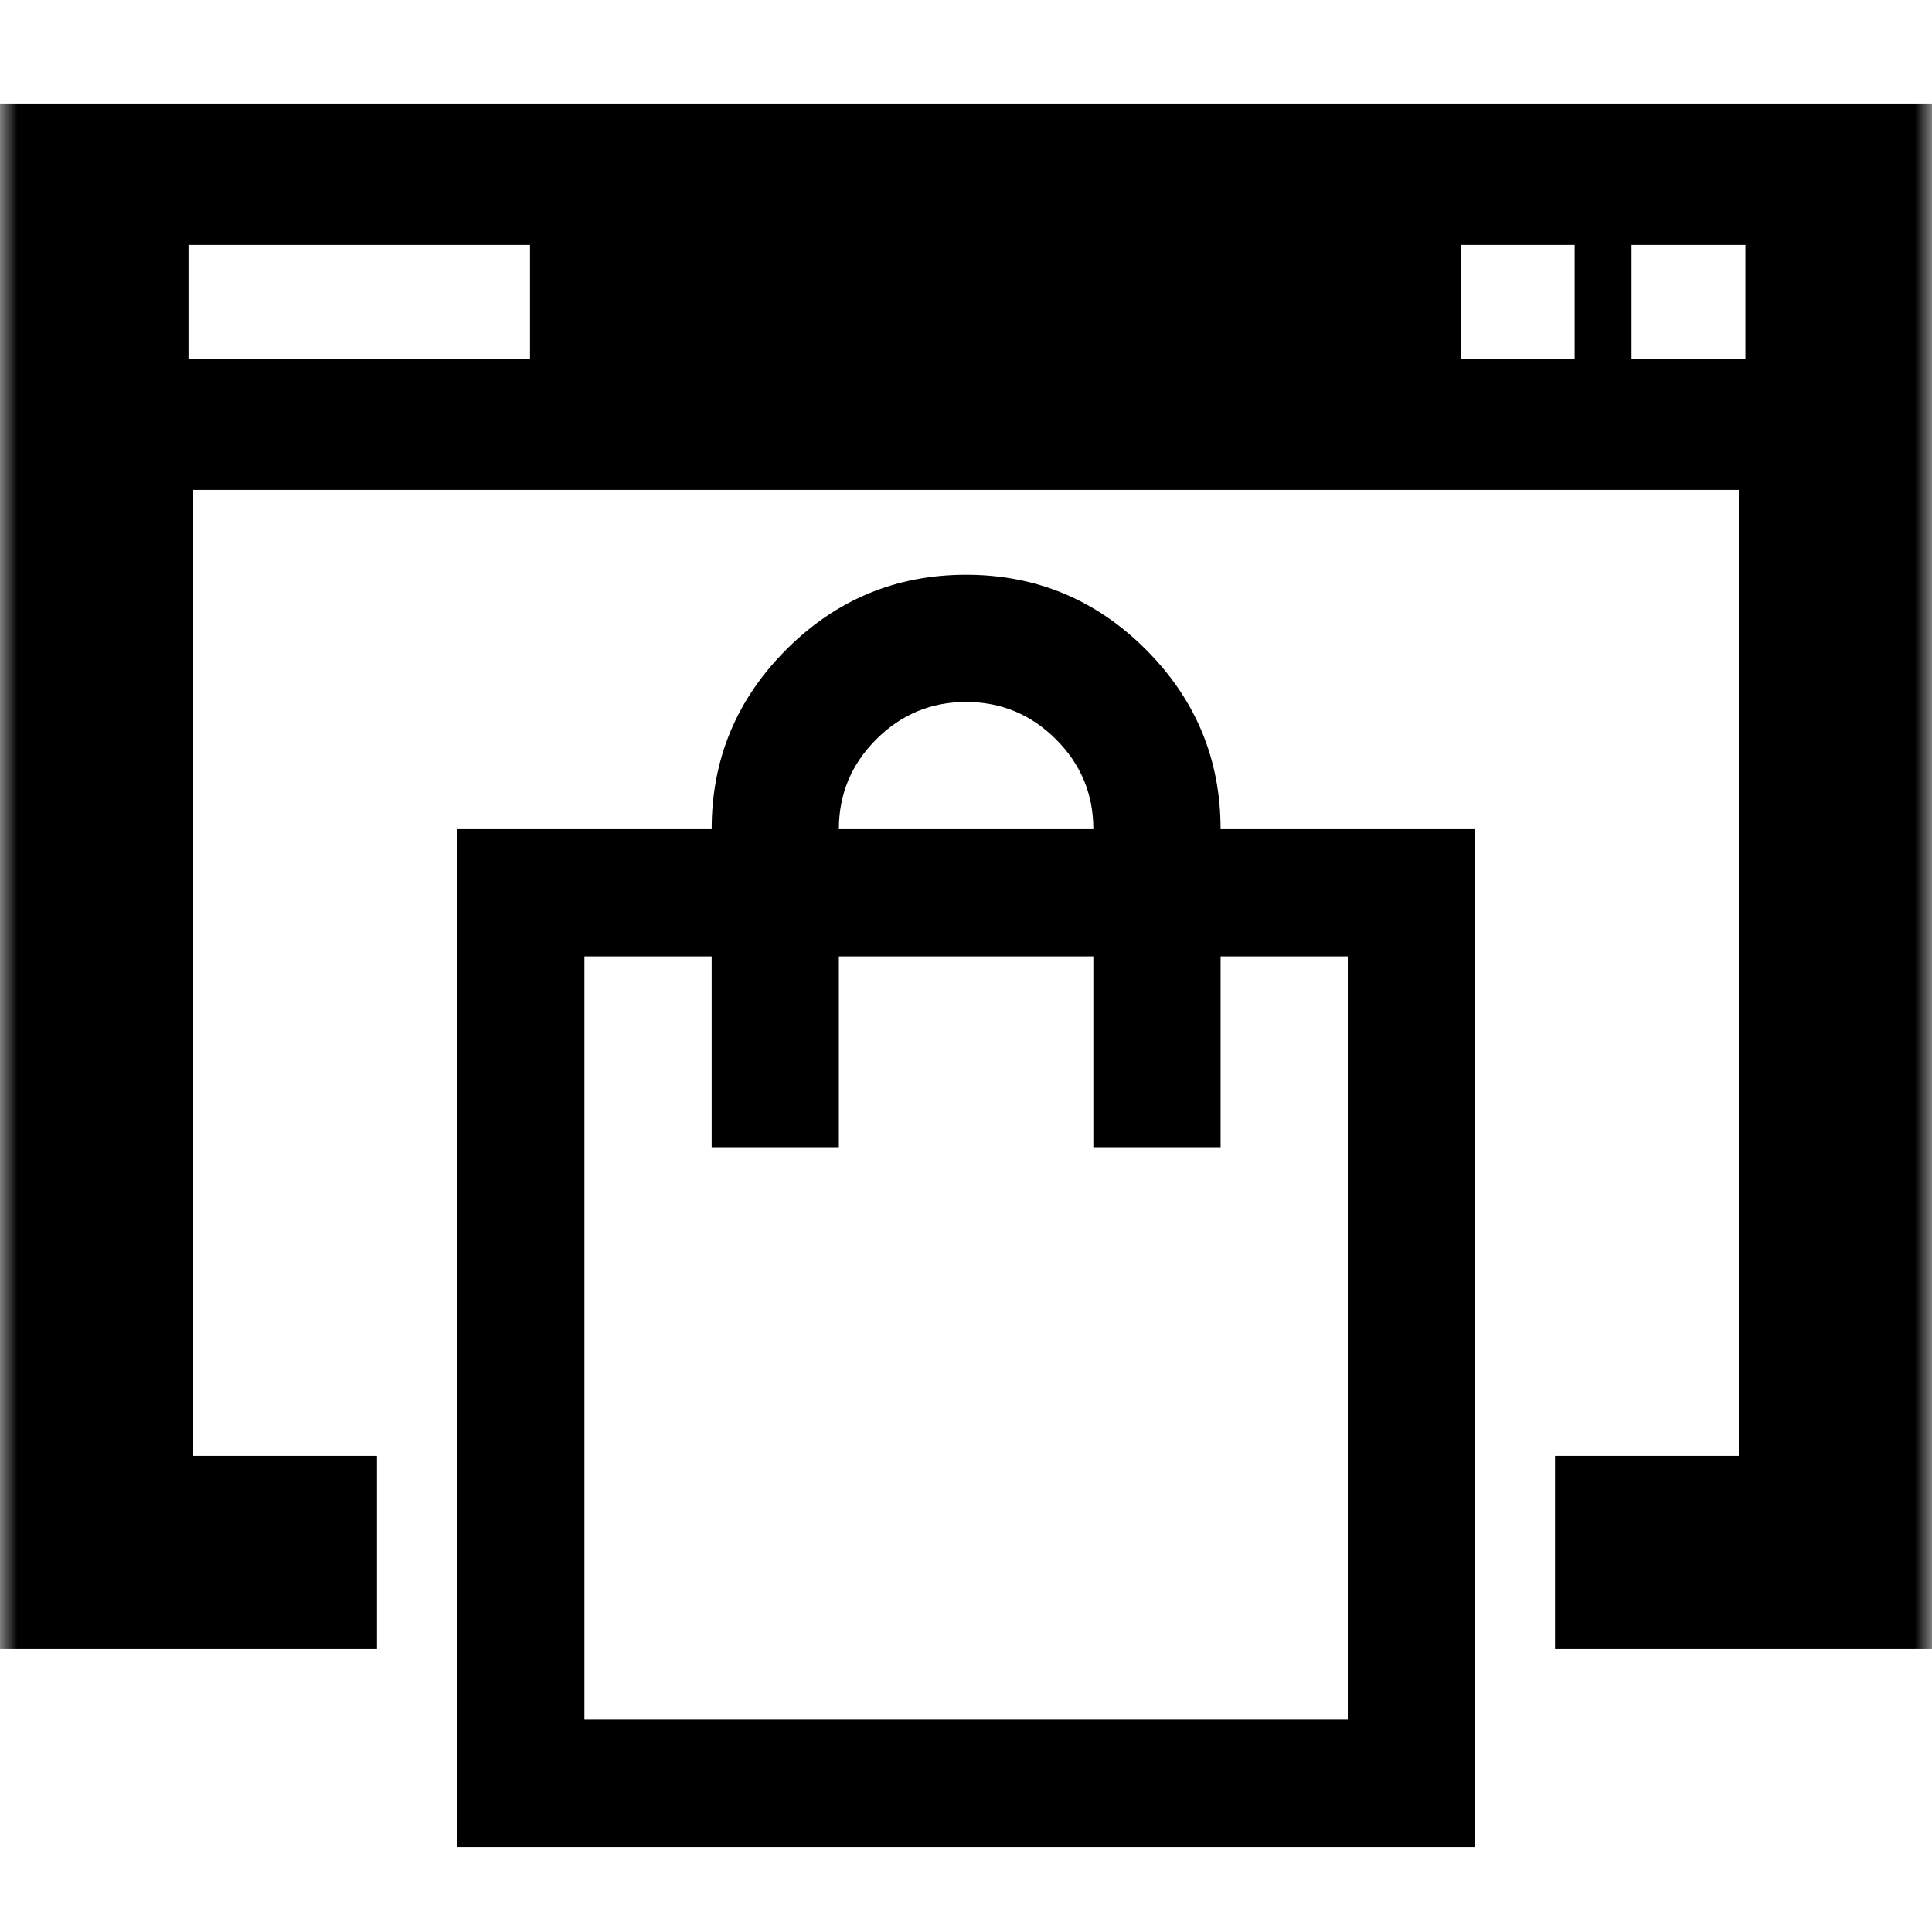 <svg width="56" height="56" viewBox="0 0 56 56" fill="none" xmlns="http://www.w3.org/2000/svg">
<g clip-path="url(#clip0_0_940)">
<mask id="mask0_0_940" style="mask-type:alpha" maskUnits="userSpaceOnUse" x="0" y="0" width="56" height="56">
<rect width="56" height="56" fill="#D9D9D9"/>
</mask>
<g mask="url(#mask0_0_940)">
<path d="M13.252 53.537V24.034H20.628C20.628 22.006 21.35 20.27 22.794 18.825C24.238 17.381 25.975 16.659 28.003 16.659C30.031 16.659 31.768 17.381 33.212 18.825C34.657 20.27 35.379 22.006 35.379 24.034H42.754V53.537H13.252ZM16.94 49.849H39.066V27.722H35.379V33.254H31.691V27.722H24.315V33.254H20.628V27.722H16.94V49.849ZM24.315 24.034H31.691C31.691 23.02 31.33 22.152 30.608 21.43C29.885 20.708 29.017 20.347 28.003 20.347C26.989 20.347 26.121 20.708 25.399 21.43C24.676 22.152 24.315 23.02 24.315 24.034Z" fill="black"/>
<path fill-rule="evenodd" clip-rule="evenodd" d="M0 3V47.8H10.927V42.2H5.6V14.2H50.4V42.2H45.073V47.8H56V3H0ZM42.342 10.398H45.642V7.098H42.342V10.398ZM47.291 10.398H50.592V7.098H47.291V10.398ZM15.363 10.398H5.463V7.098H15.363V10.398Z" fill="black"/>
</g>
</g>
<defs>
<clipPath id="clip0_0_940">
<rect width="56" height="56" fill="white"/>
</clipPath>
</defs>
</svg>
